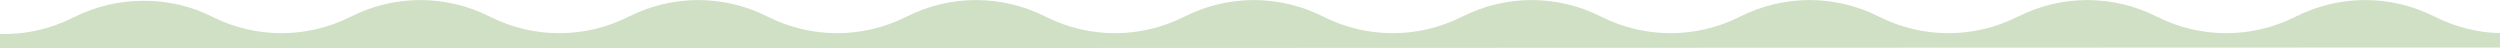 <?xml version="1.0" encoding="utf-8"?>
<!-- Generator: Adobe Illustrator 25.0.1, SVG Export Plug-In . SVG Version: 6.00 Build 0)  -->
<svg version="1.1" id="Capa_1" xmlns="http://www.w3.org/2000/svg" xmlns:xlink="http://www.w3.org/1999/xlink" x="0px" y="0px"
	 viewBox="0 0 3000 58" style="enable-background:new 0 0 3000 58;" xml:space="preserve">
<style type="text/css">
	.st0{opacity:0.3;fill:#5E9739;enable-background:new    ;}
</style>
<path class="st0" d="M3000,39.8c-26.6-0.7-53-7.2-77.5-19.4l-1.9-0.9c-51.9-25.9-112.9-25.9-164.8,0l-1.9,0.9
	c-51.9,25.9-112.9,25.9-164.8,0l-1.9-0.9c-51.9-25.9-112.9-25.9-164.8,0l-1.9,0.9c-51.9,25.9-112.9,25.9-164.8,0l-1.9-0.9
	c-51.9-25.9-112.9-25.9-164.8,0l-1.9,0.9c-51.9,25.9-112.9,25.9-164.8,0l-1.9-0.9c-51.9-25.9-112.9-25.9-164.8,0l-1.9,0.9
	c-51.9,25.9-112.9,25.9-164.8,0l-1.9-0.9c-51.9-25.9-112.9-25.9-164.8,0l-1.9,0.9c-51.9,25.9-112.9,25.9-164.8,0l-1.9-0.9
	c-51.9-25.9-112.9-25.9-164.8,0l-1.9,0.9c-51.9,25.9-112.9,25.9-164.8,0l-1.9-0.9c-51.9-25.9-112.9-25.9-164.8,0l-1.9,0.9
	c-51.9,25.9-112.9,25.9-164.8,0l-1.9-0.9C534.9-6.4,473.9-6.4,422,19.5l-1.9,0.9c-51.9,25.9-112.9,25.9-164.8,0l0,0
	C229.3,7.1,200.4,0.7,171.6,1l0,0c-28.2,0-56.5,6.5-82.4,19.4l-1.9,0.9C59.9,35.1,29.9,41.6,0,40.8V58l3000-1V39.8z"/>
</svg>
